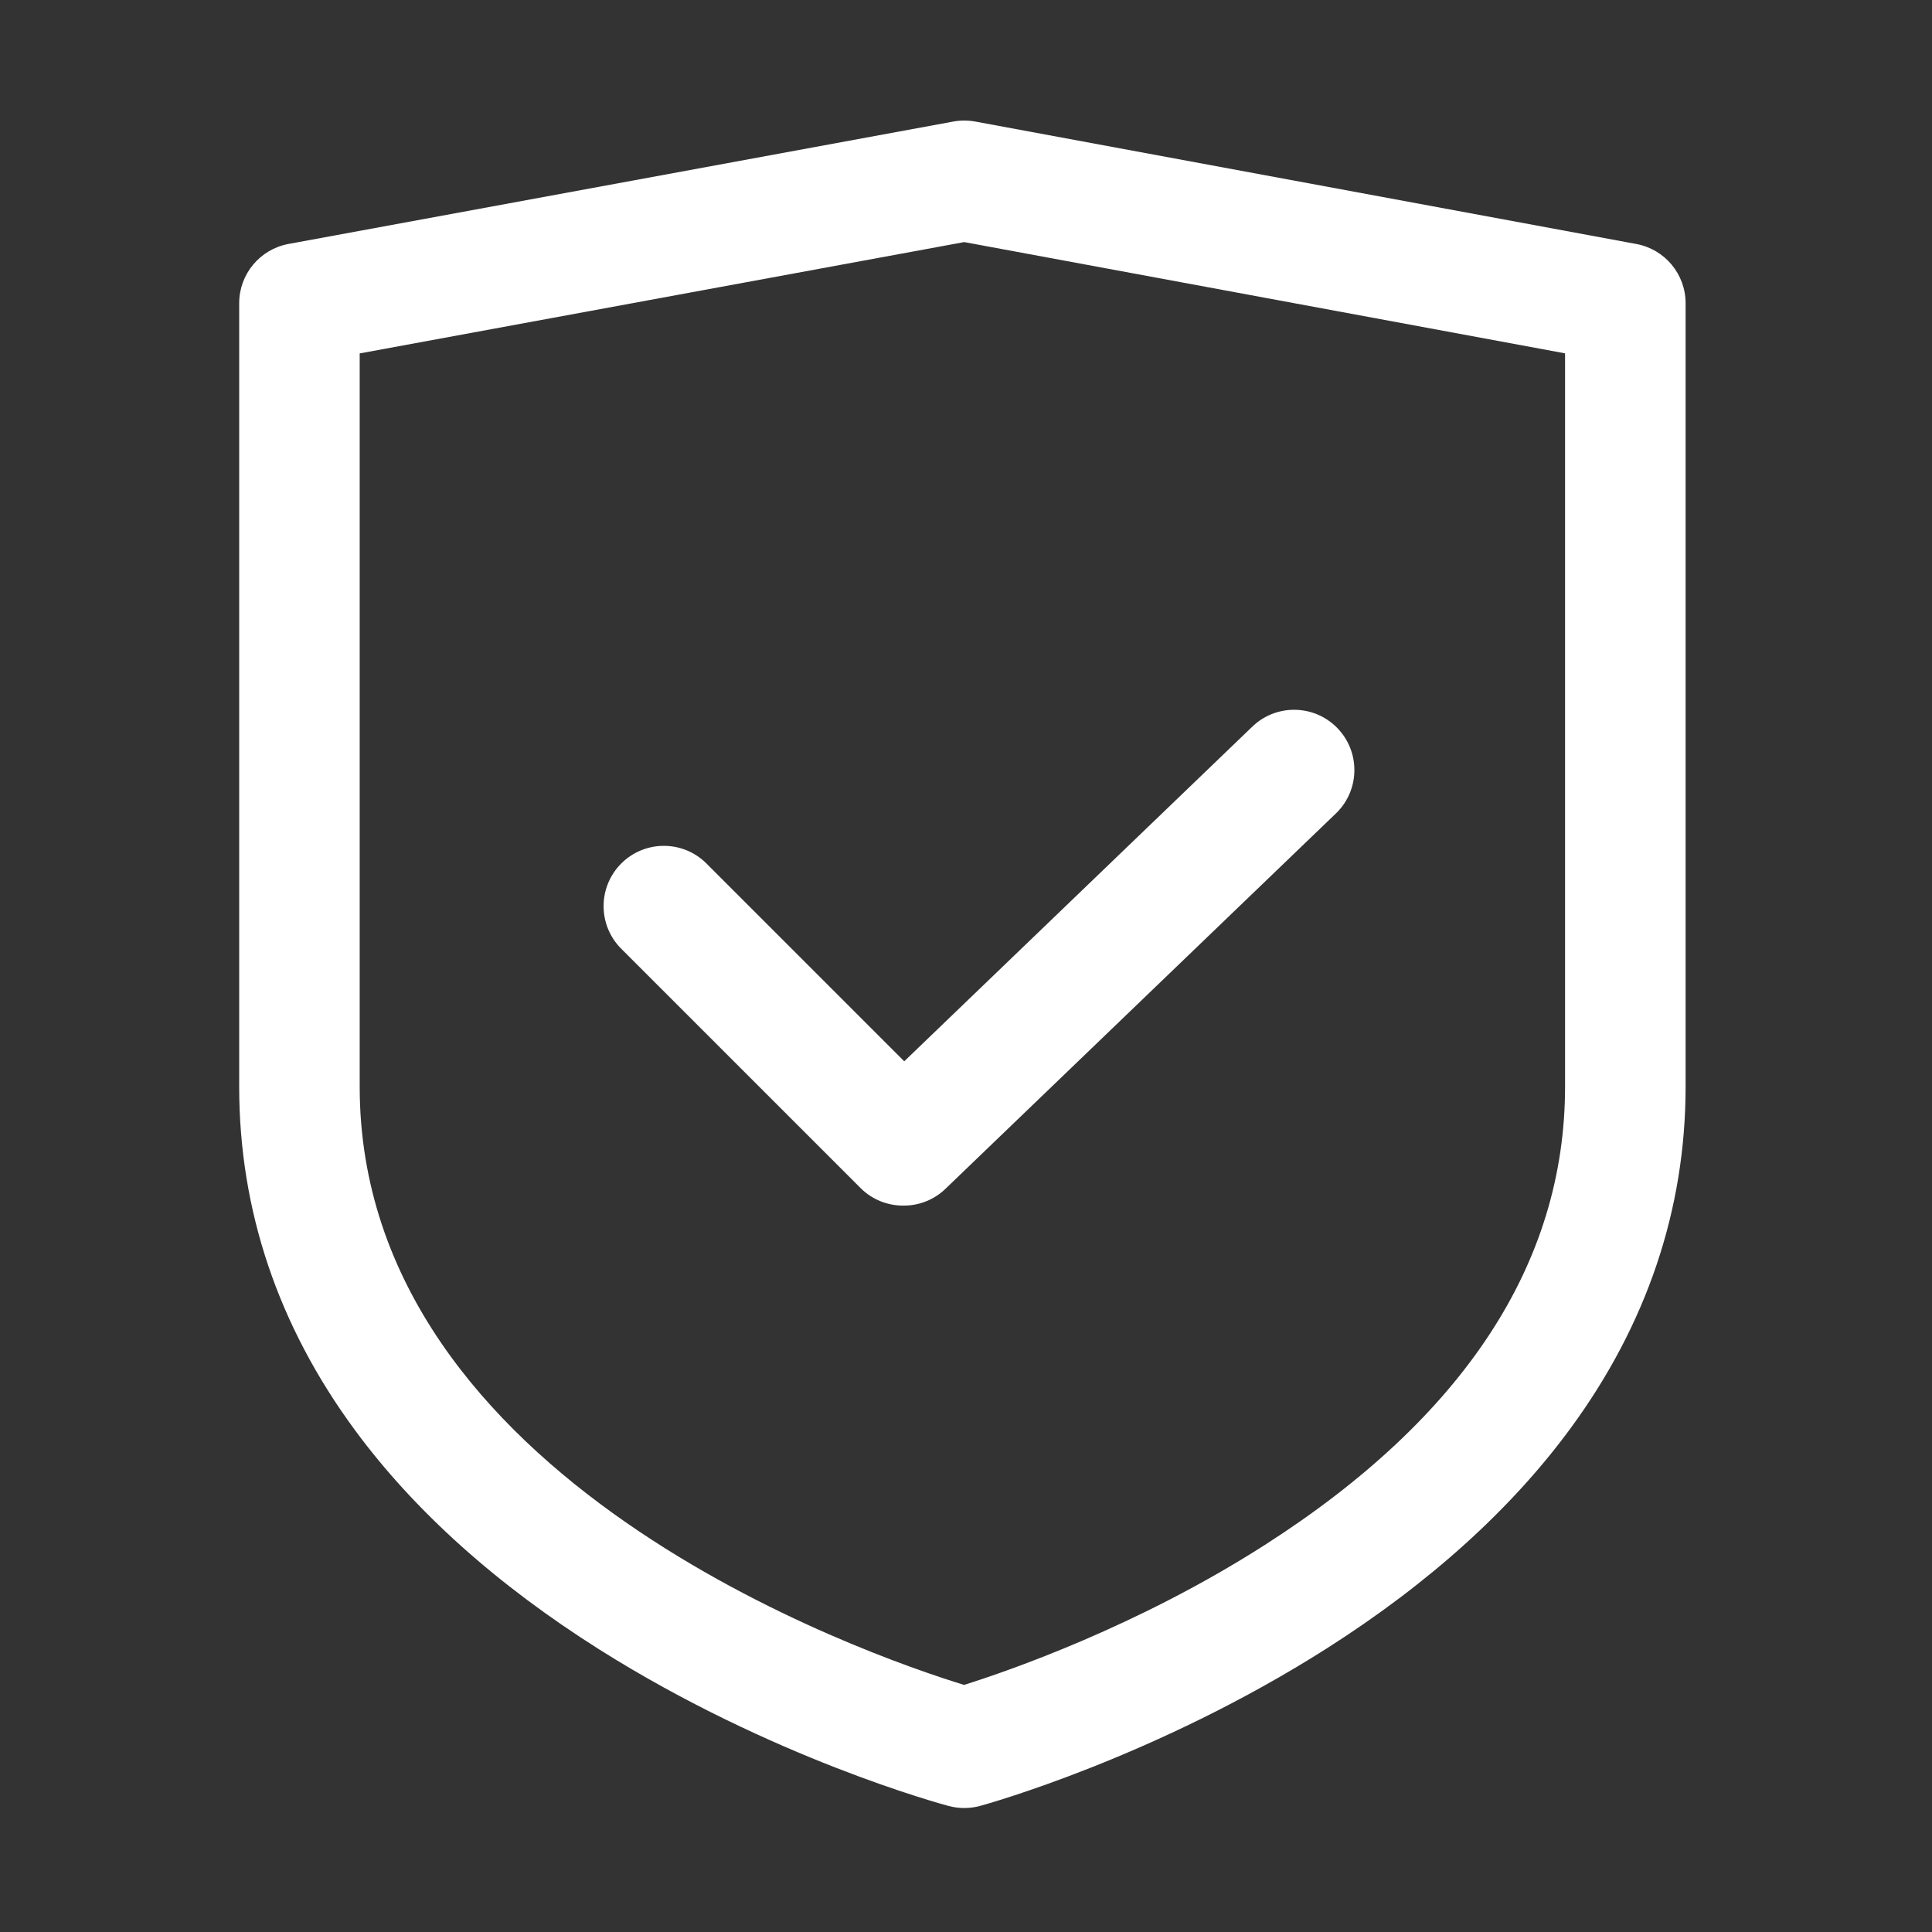 <svg width="56" height="56" viewBox="0 0 56 56" fill="none" xmlns="http://www.w3.org/2000/svg">
<rect x="0" y="0" width="56" height="56" fill="#333333" stroke="none"/>
<path d="M47.429 7.072L28.268 3.523C28.058 3.485 27.843 3.484 27.633 3.523L8.363 7.071C7.534 7.224 6.933 7.947 6.933 8.789V31.499C6.933 35.08 8.06 38.426 10.284 41.447C12.012 43.795 14.401 45.938 17.383 47.818C22.368 50.96 27.293 52.293 27.5 52.348C27.799 52.427 28.113 52.426 28.41 52.345C28.616 52.288 33.512 50.929 38.468 47.773C41.433 45.885 43.807 43.74 45.525 41.398C47.736 38.384 48.858 35.053 48.858 31.499V8.789C48.858 7.947 48.257 7.225 47.429 7.072ZM45.364 31.499C45.364 36.614 42.436 41.084 36.66 44.782C32.972 47.144 29.22 48.437 27.944 48.838C25.144 47.977 10.426 42.905 10.426 31.499V10.244L27.949 7.017L45.364 10.242V31.499Z" fill="white"/>
<path d="M20.477 25.029C19.795 24.347 18.689 24.347 18.007 25.029C17.325 25.712 17.325 26.818 18.007 27.5L24.941 34.434C25.284 34.777 25.735 34.948 26.186 34.945C26.636 34.948 27.087 34.777 27.43 34.434L38.746 23.555C39.428 22.873 39.428 21.767 38.746 21.085C38.063 20.403 36.957 20.403 36.275 21.085L26.21 30.762L20.477 25.029Z" fill="white"/>
</svg>
